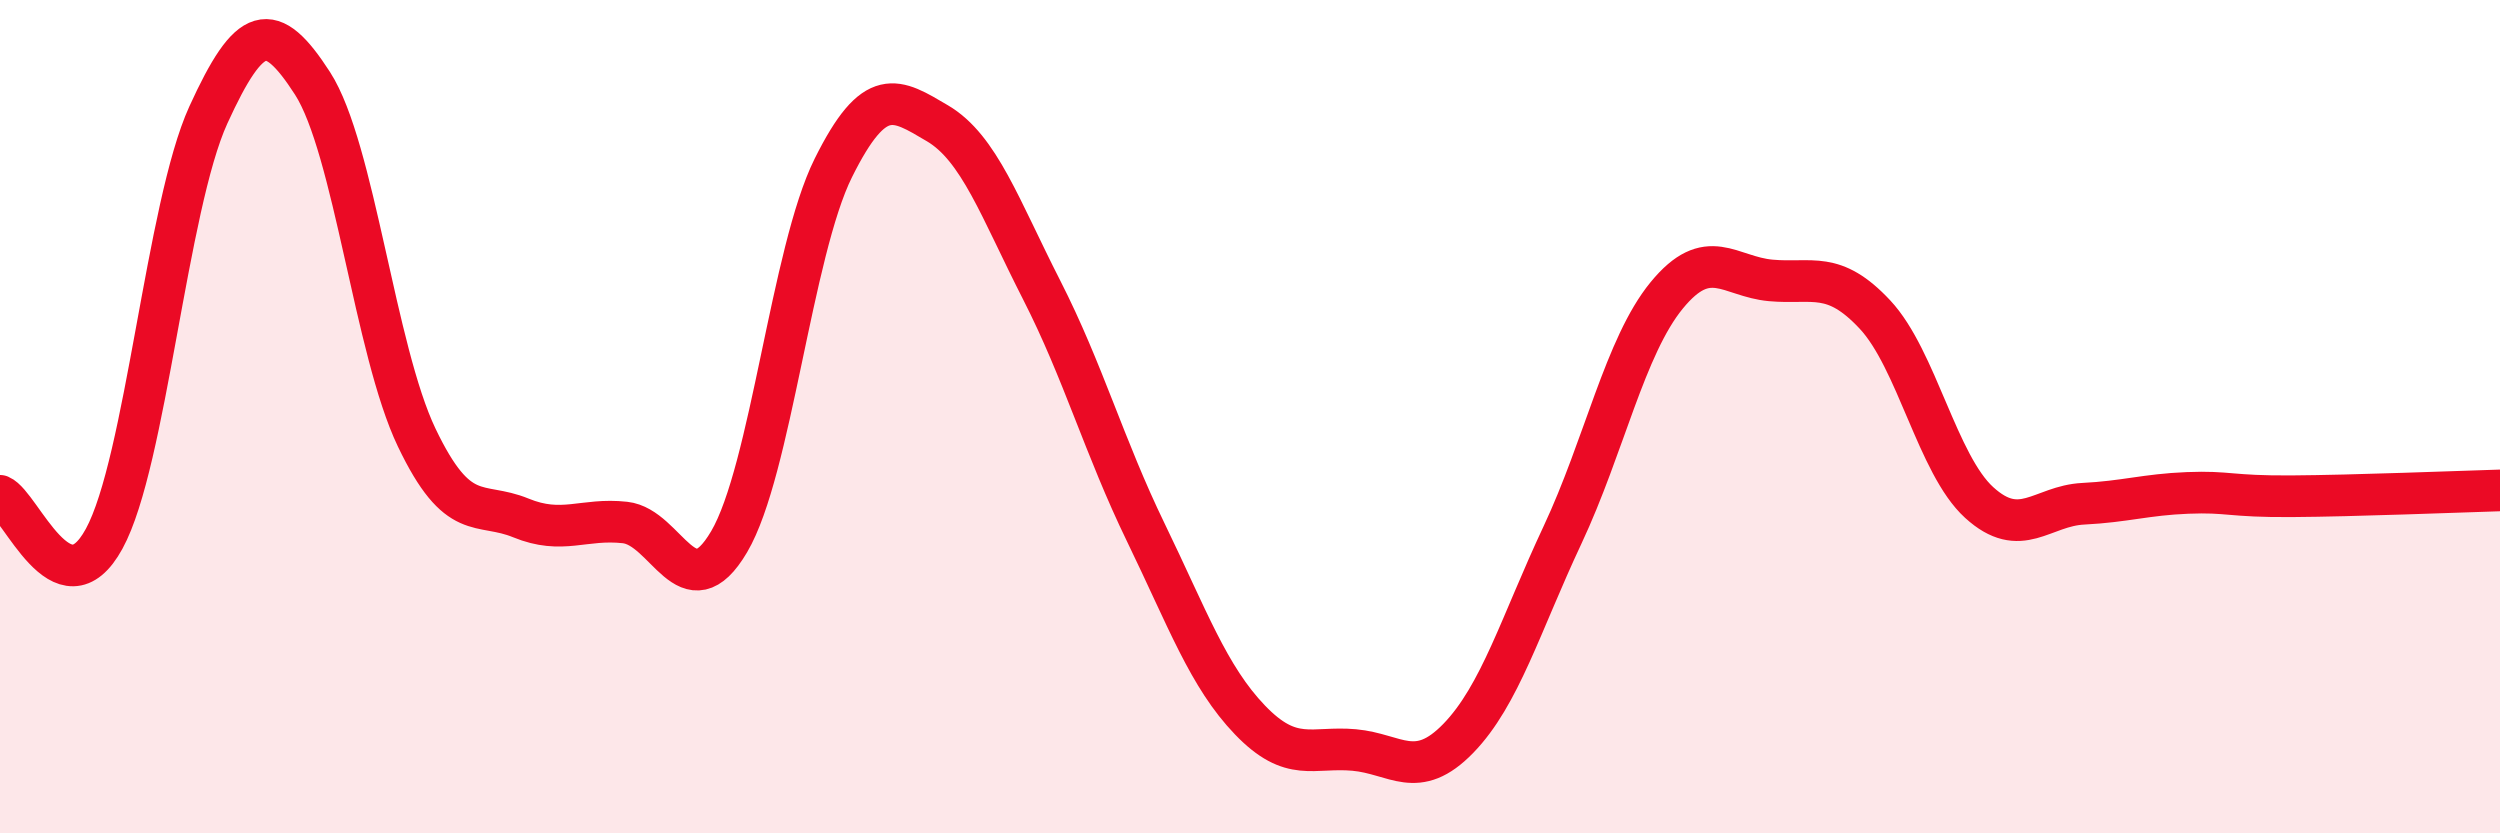 
    <svg width="60" height="20" viewBox="0 0 60 20" xmlns="http://www.w3.org/2000/svg">
      <path
        d="M 0,11.9 C 0.5,12.11 1.5,14.76 2.5,12.93 C 3.5,11.1 4,4.95 5,2.76 C 6,0.57 6.5,0.45 7.5,2 C 8.5,3.55 9,8.41 10,10.5 C 11,12.59 11.5,12.02 12.5,12.43 C 13.5,12.84 14,12.43 15,12.54 C 16,12.65 16.5,14.7 17.5,13 C 18.5,11.3 19,6.04 20,4.03 C 21,2.02 21.5,2.37 22.5,2.96 C 23.5,3.55 24,5 25,6.96 C 26,8.92 26.5,10.72 27.5,12.78 C 28.5,14.84 29,16.24 30,17.28 C 31,18.32 31.5,17.91 32.5,18 C 33.5,18.09 34,18.75 35,17.72 C 36,16.69 36.5,14.97 37.5,12.84 C 38.5,10.71 39,8.31 40,7.09 C 41,5.87 41.5,6.64 42.5,6.73 C 43.5,6.82 44,6.48 45,7.55 C 46,8.62 46.5,11.15 47.5,12.06 C 48.5,12.97 49,12.14 50,12.09 C 51,12.04 51.5,11.87 52.5,11.83 C 53.5,11.79 53.5,11.92 55,11.91 C 56.5,11.9 59,11.8 60,11.77L60 20L0 20Z"
        fill="#EB0A25"
        opacity="0.1"
        stroke-linecap="round"
        stroke-linejoin="round"
      />
      <path
        d="M 0,11.9 C 0.5,12.11 1.5,14.76 2.5,12.93 C 3.5,11.1 4,4.95 5,2.76 C 6,0.57 6.5,0.45 7.5,2 C 8.5,3.55 9,8.41 10,10.5 C 11,12.59 11.5,12.02 12.5,12.43 C 13.5,12.84 14,12.43 15,12.54 C 16,12.65 16.5,14.7 17.5,13 C 18.5,11.3 19,6.04 20,4.03 C 21,2.02 21.5,2.37 22.5,2.96 C 23.5,3.55 24,5 25,6.96 C 26,8.92 26.5,10.72 27.5,12.78 C 28.5,14.84 29,16.24 30,17.28 C 31,18.32 31.5,17.91 32.5,18 C 33.5,18.09 34,18.75 35,17.72 C 36,16.69 36.5,14.97 37.5,12.84 C 38.5,10.71 39,8.31 40,7.09 C 41,5.87 41.5,6.64 42.5,6.73 C 43.5,6.82 44,6.48 45,7.55 C 46,8.62 46.5,11.15 47.5,12.06 C 48.5,12.97 49,12.14 50,12.09 C 51,12.04 51.5,11.87 52.5,11.83 C 53.5,11.79 53.5,11.92 55,11.91 C 56.5,11.9 59,11.8 60,11.77"
        stroke="#EB0A25"
        stroke-width="1"
        fill="none"
        stroke-linecap="round"
        stroke-linejoin="round"
      />
    </svg>
  